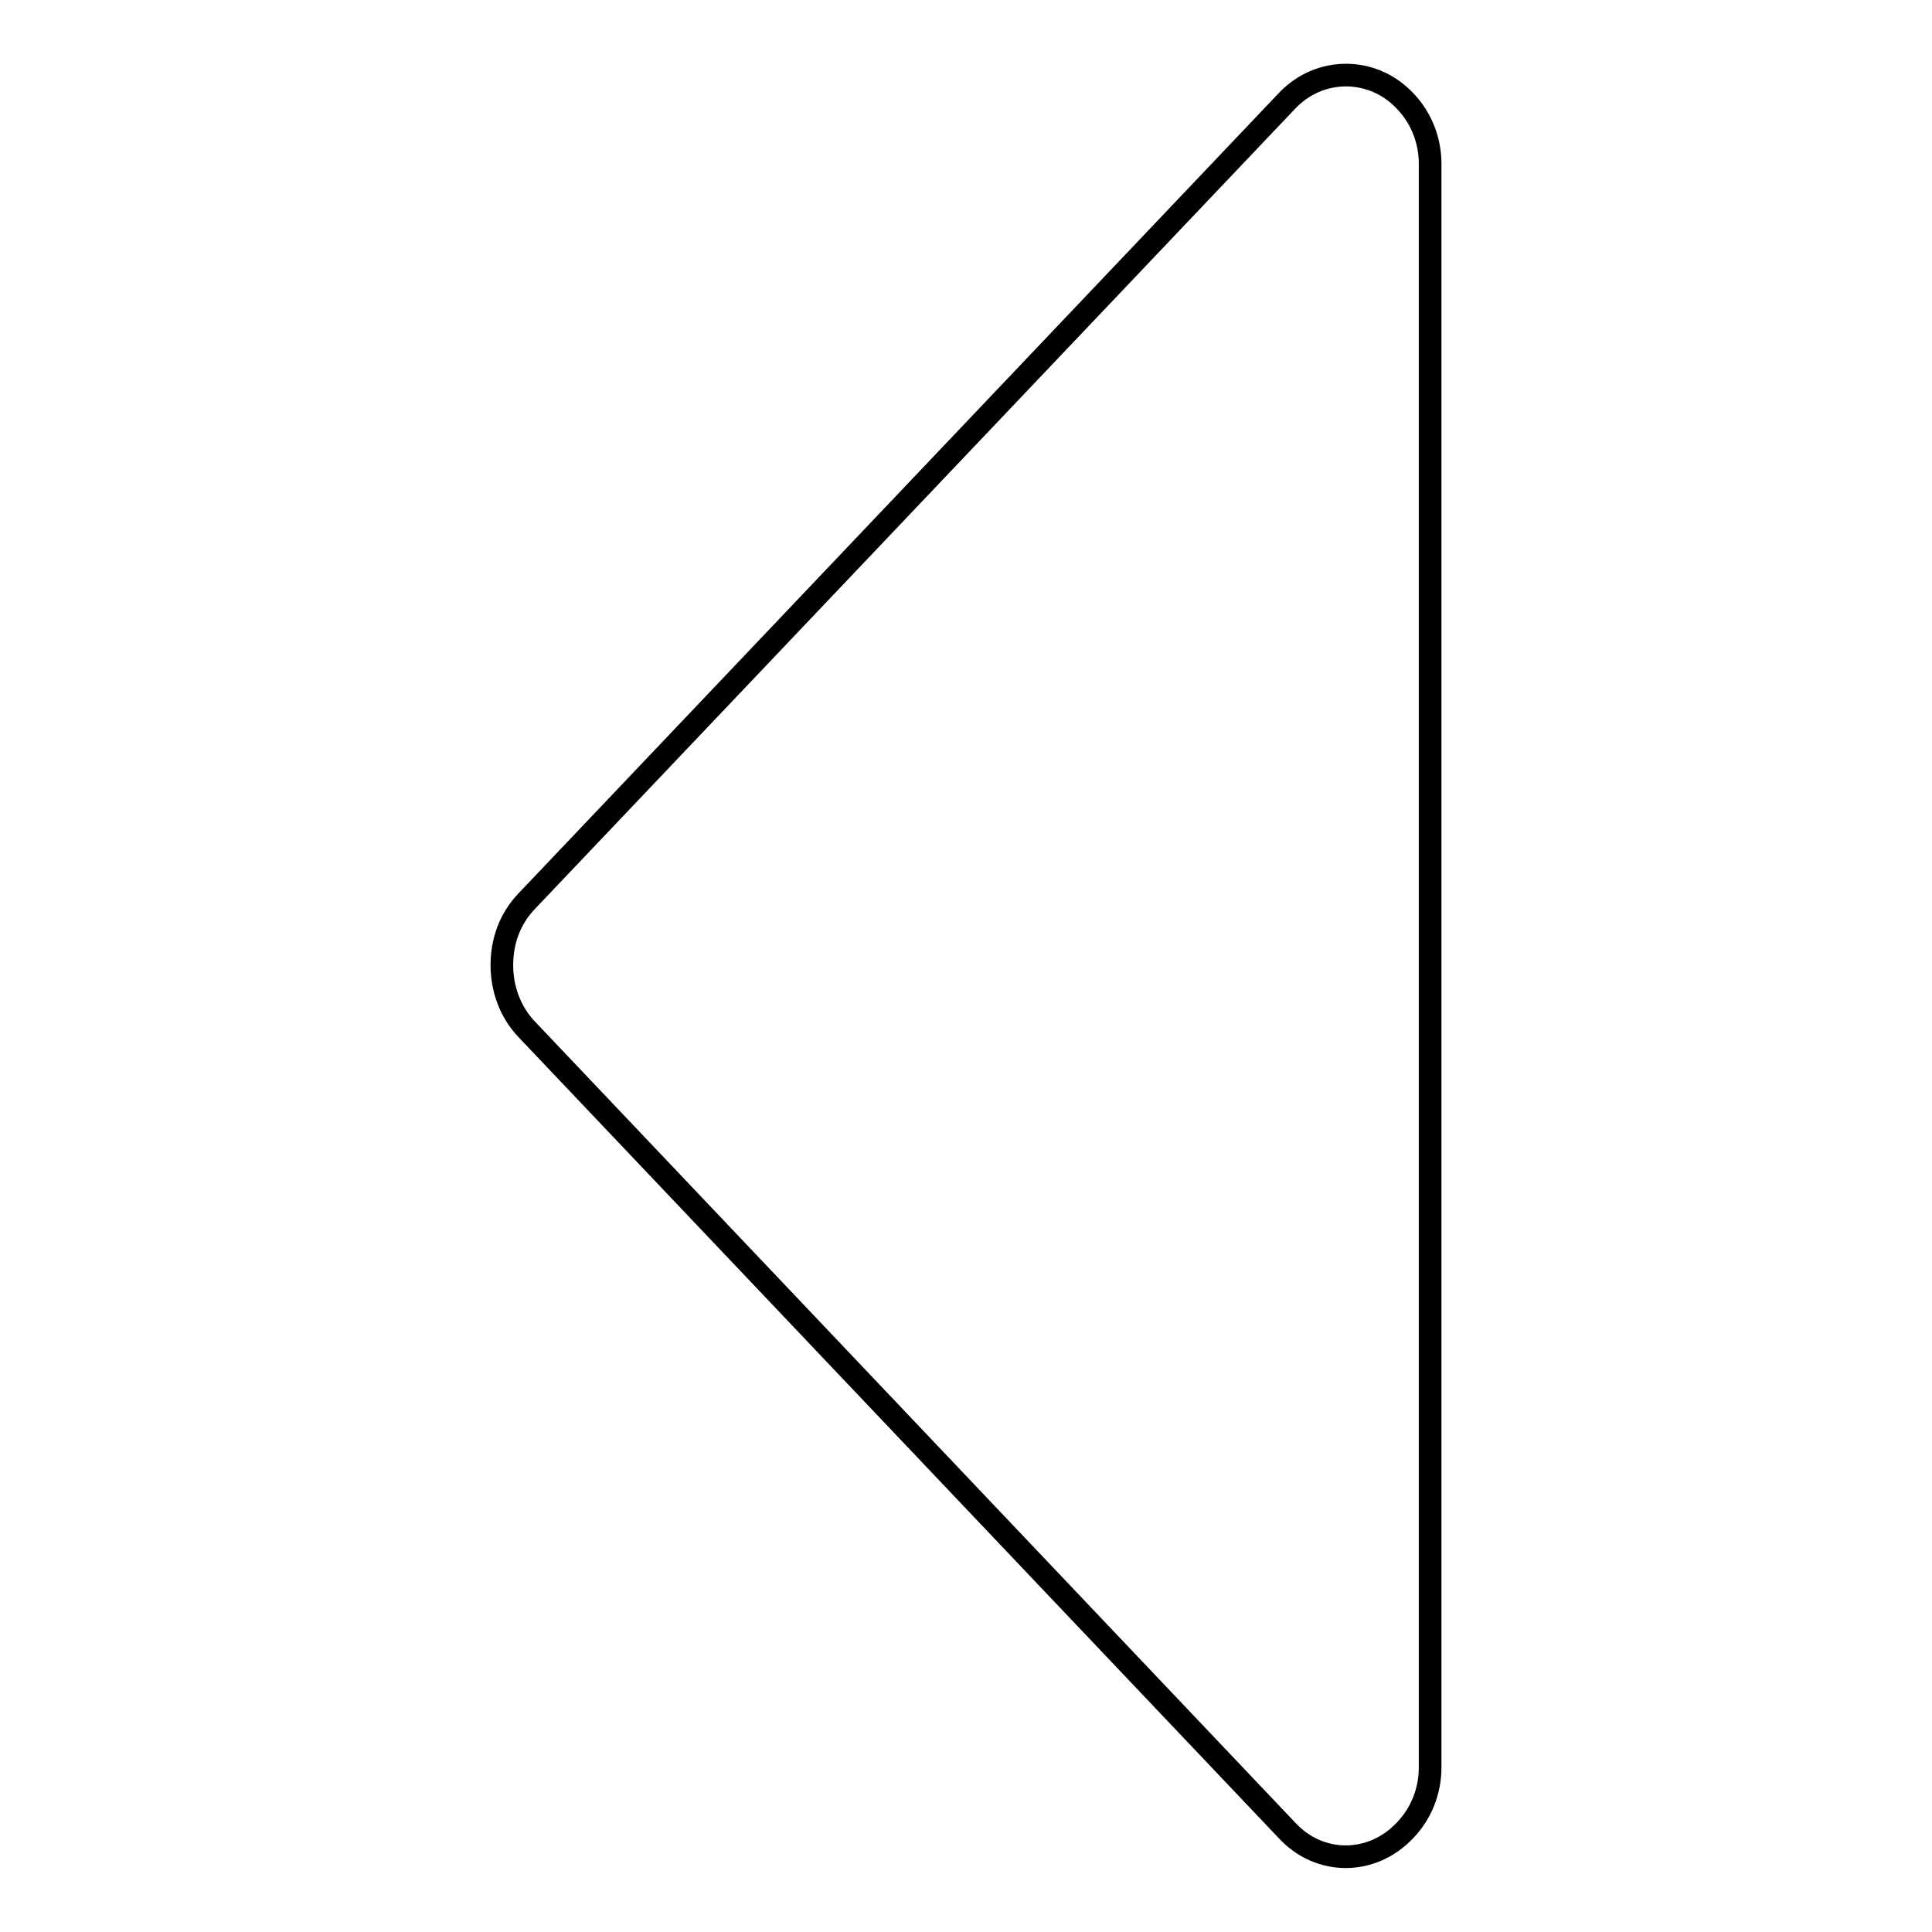 <?xml version="1.0" encoding="utf-8"?>
<!-- Svg Vector Icons : http://www.onlinewebfonts.com/icon -->
<!DOCTYPE svg PUBLIC "-//W3C//DTD SVG 1.1//EN" "http://www.w3.org/Graphics/SVG/1.1/DTD/svg11.dtd">
<svg version="1.1" xmlns="http://www.w3.org/2000/svg" xmlns:xlink="http://www.w3.org/1999/xlink" x="0px" y="0px" viewBox="0 0 256 256" enable-background="new 0 0 256 256" xml:space="preserve">
<g><g><path stroke-width="3" fill-opacity="0" stroke="#000000"  d="M170.5,242.5L69.8,136.4c-2.2-2.3-3.3-5.4-3.3-8.5c0-3.1,1-6.1,3.3-8.5L170.5,13.4c4.3-4.6,11.4-4.6,15.7,0c2.2,2.3,3.3,5.3,3.3,8.3v212.5c0,3-1.1,6-3.3,8.3C181.8,247.2,174.8,247.2,170.5,242.5L170.5,242.5z"/></g></g>
</svg>